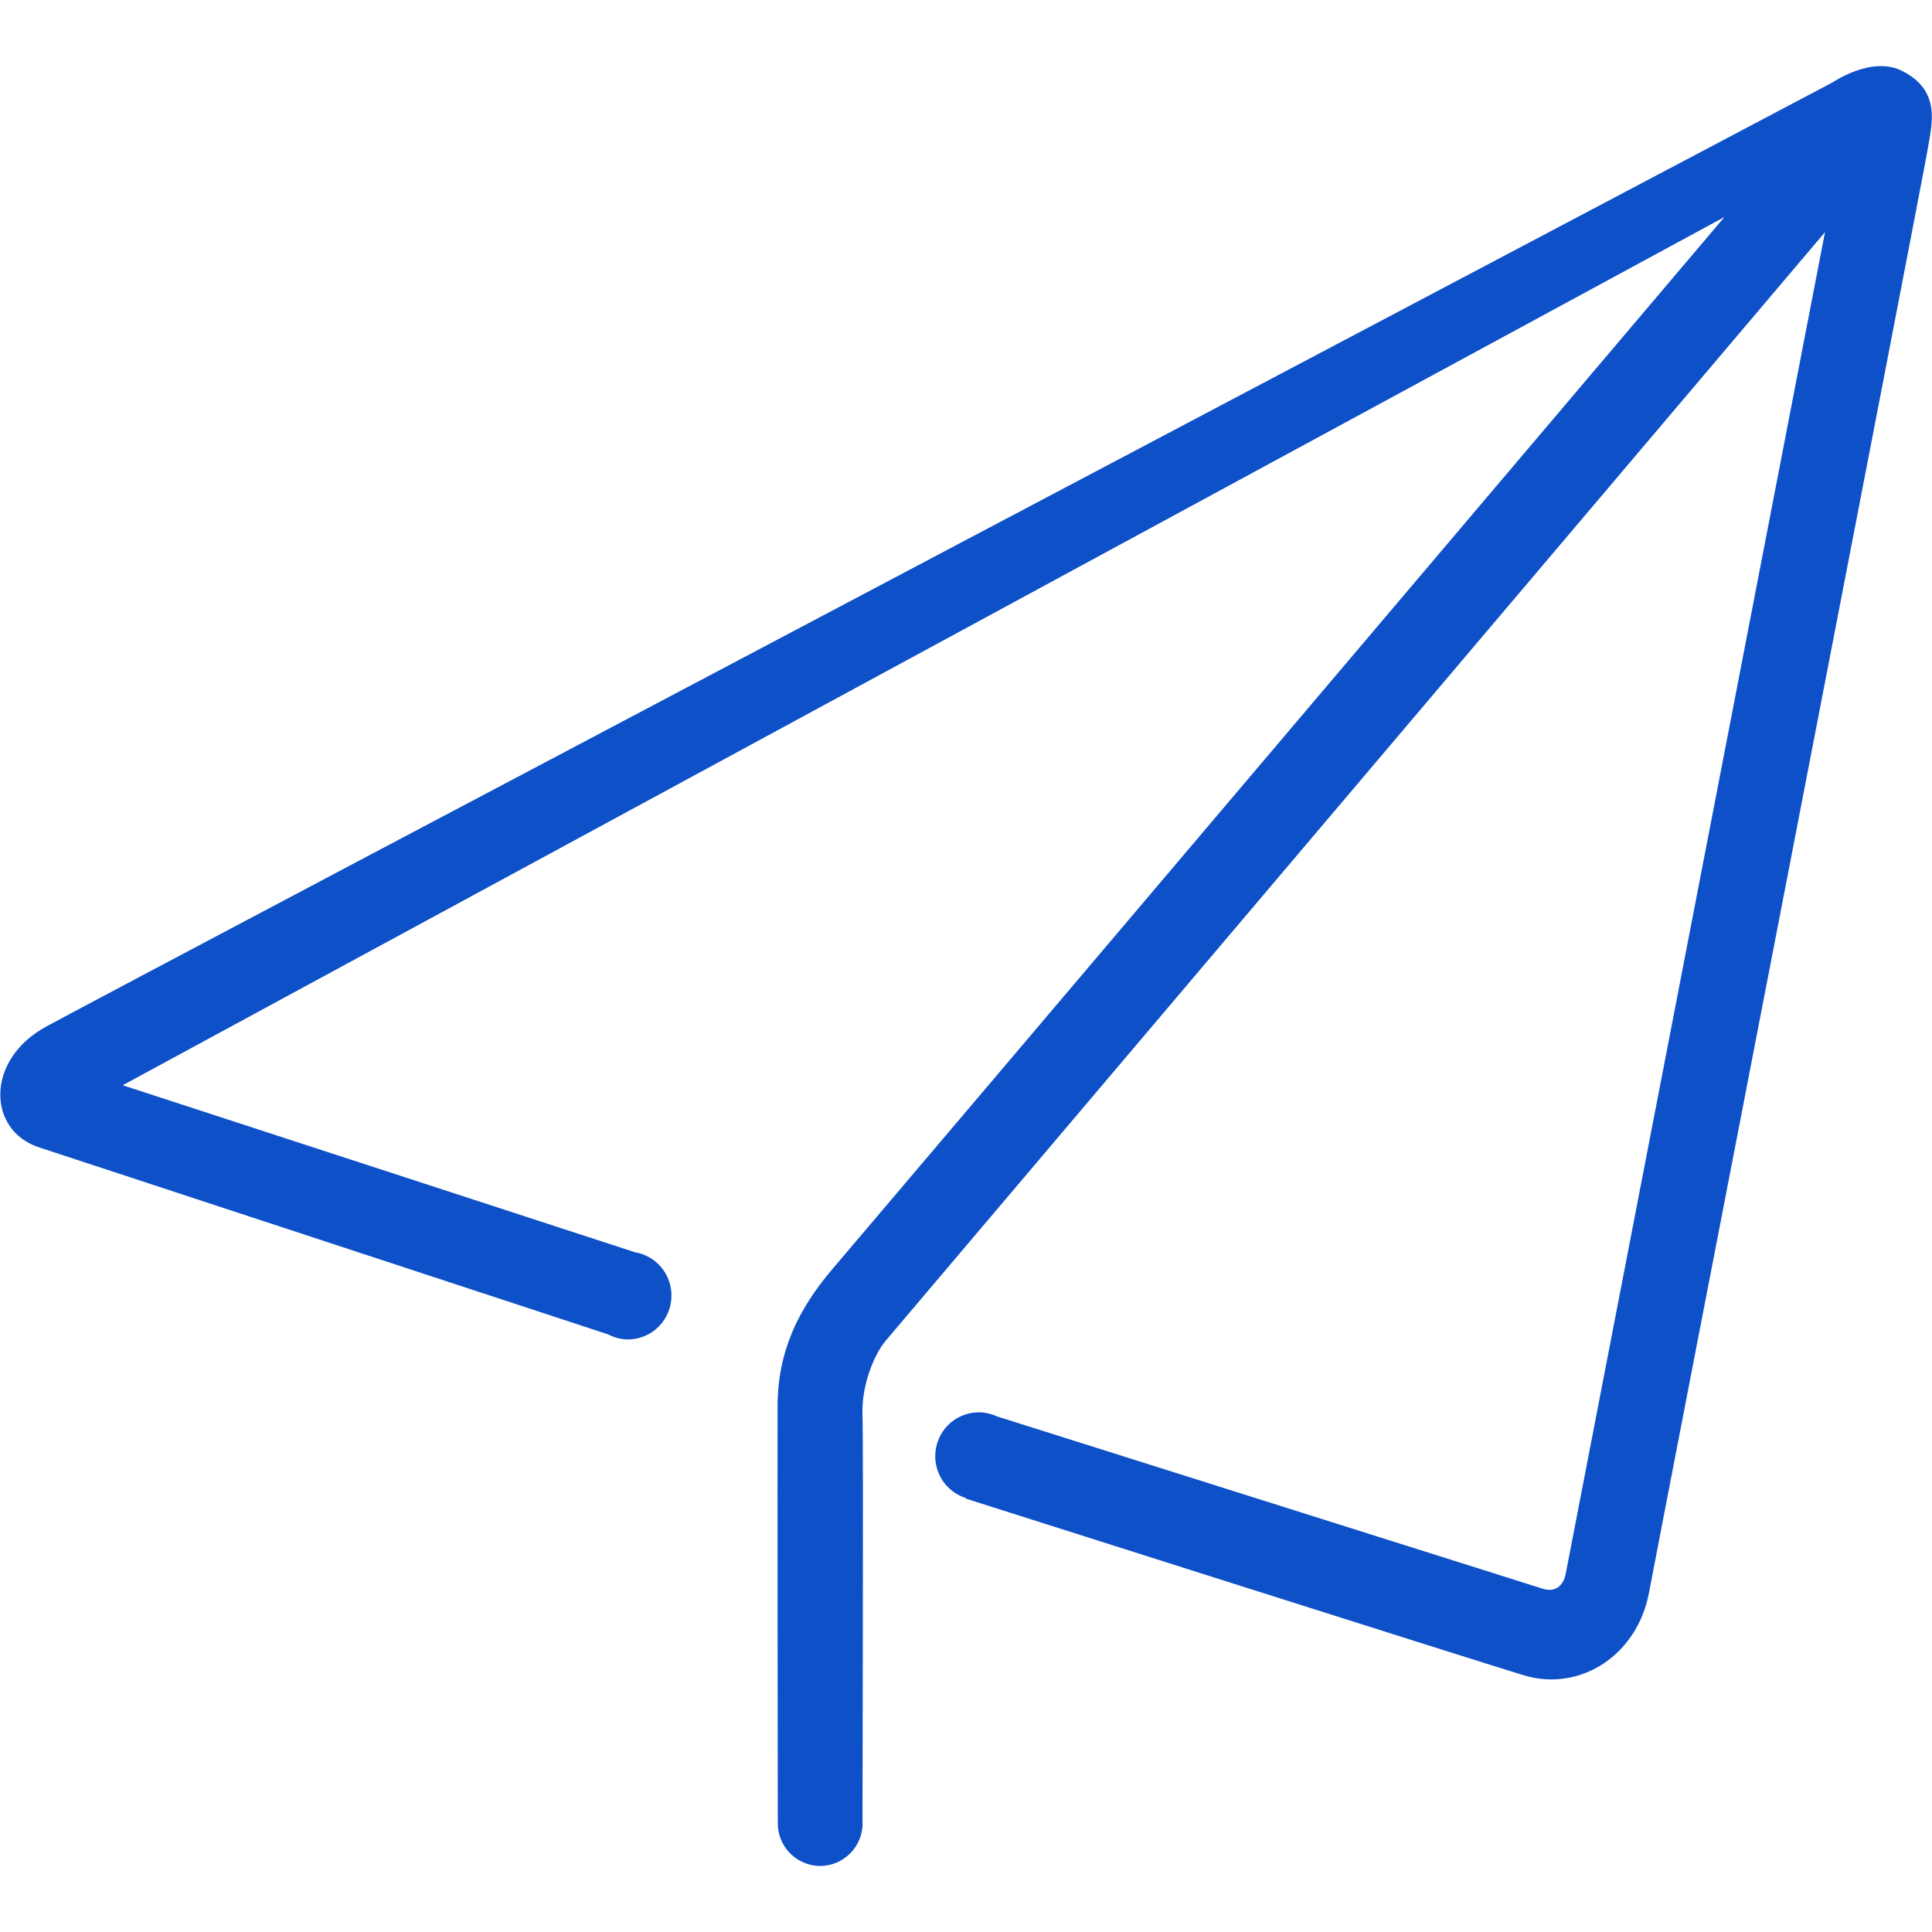 <svg width="50" height="50" viewBox="0 0 50 50" fill="none" xmlns="http://www.w3.org/2000/svg">
<path d="M49.208 1.826C48.426 1.446 47.427 2.132 47.427 2.132C47.427 2.132 2.773 25.702 1.193 26.569C-0.391 27.434 -0.321 29.258 1.006 29.692L15.742 34.535C15.899 34.619 16.075 34.664 16.253 34.665C16.402 34.664 16.549 34.634 16.685 34.576C16.822 34.519 16.946 34.435 17.05 34.329C17.155 34.224 17.237 34.099 17.293 33.961C17.349 33.824 17.378 33.676 17.377 33.528C17.378 33.26 17.283 32.999 17.11 32.794C16.937 32.589 16.696 32.452 16.432 32.408L3.175 28.086L44.629 5.616C44.629 5.616 22.461 31.77 21.549 32.836C20.636 33.905 20.119 35.012 20.124 36.417C20.119 37.82 20.129 47.193 20.129 47.193C20.13 47.484 20.246 47.762 20.451 47.968C20.657 48.173 20.935 48.29 21.226 48.292C21.371 48.291 21.514 48.261 21.648 48.205C21.782 48.149 21.903 48.066 22.005 47.963C22.107 47.86 22.188 47.738 22.242 47.603C22.297 47.469 22.325 47.325 22.324 47.18L22.321 47.143C22.321 46.396 22.347 37.34 22.321 36.625C22.291 35.882 22.607 35.067 22.931 34.687C23.253 34.31 47.231 6.008 47.231 6.008L40.523 40.717C40.456 41.067 40.23 41.217 39.913 41.112C39.551 40.996 26.996 37.033 25.791 36.653C25.646 36.586 25.488 36.551 25.328 36.55C25.028 36.552 24.741 36.673 24.53 36.887C24.32 37.1 24.203 37.389 24.204 37.689C24.204 37.93 24.281 38.165 24.424 38.36C24.567 38.554 24.769 38.698 24.999 38.77L24.994 38.784C24.994 38.784 38.131 42.961 39.44 43.358C40.88 43.791 42.378 42.853 42.68 41.197C42.935 39.832 49.784 4.509 49.886 3.876C49.989 3.239 50.263 2.344 49.208 1.826Z" fill="#0E50C8"/>
</svg>
